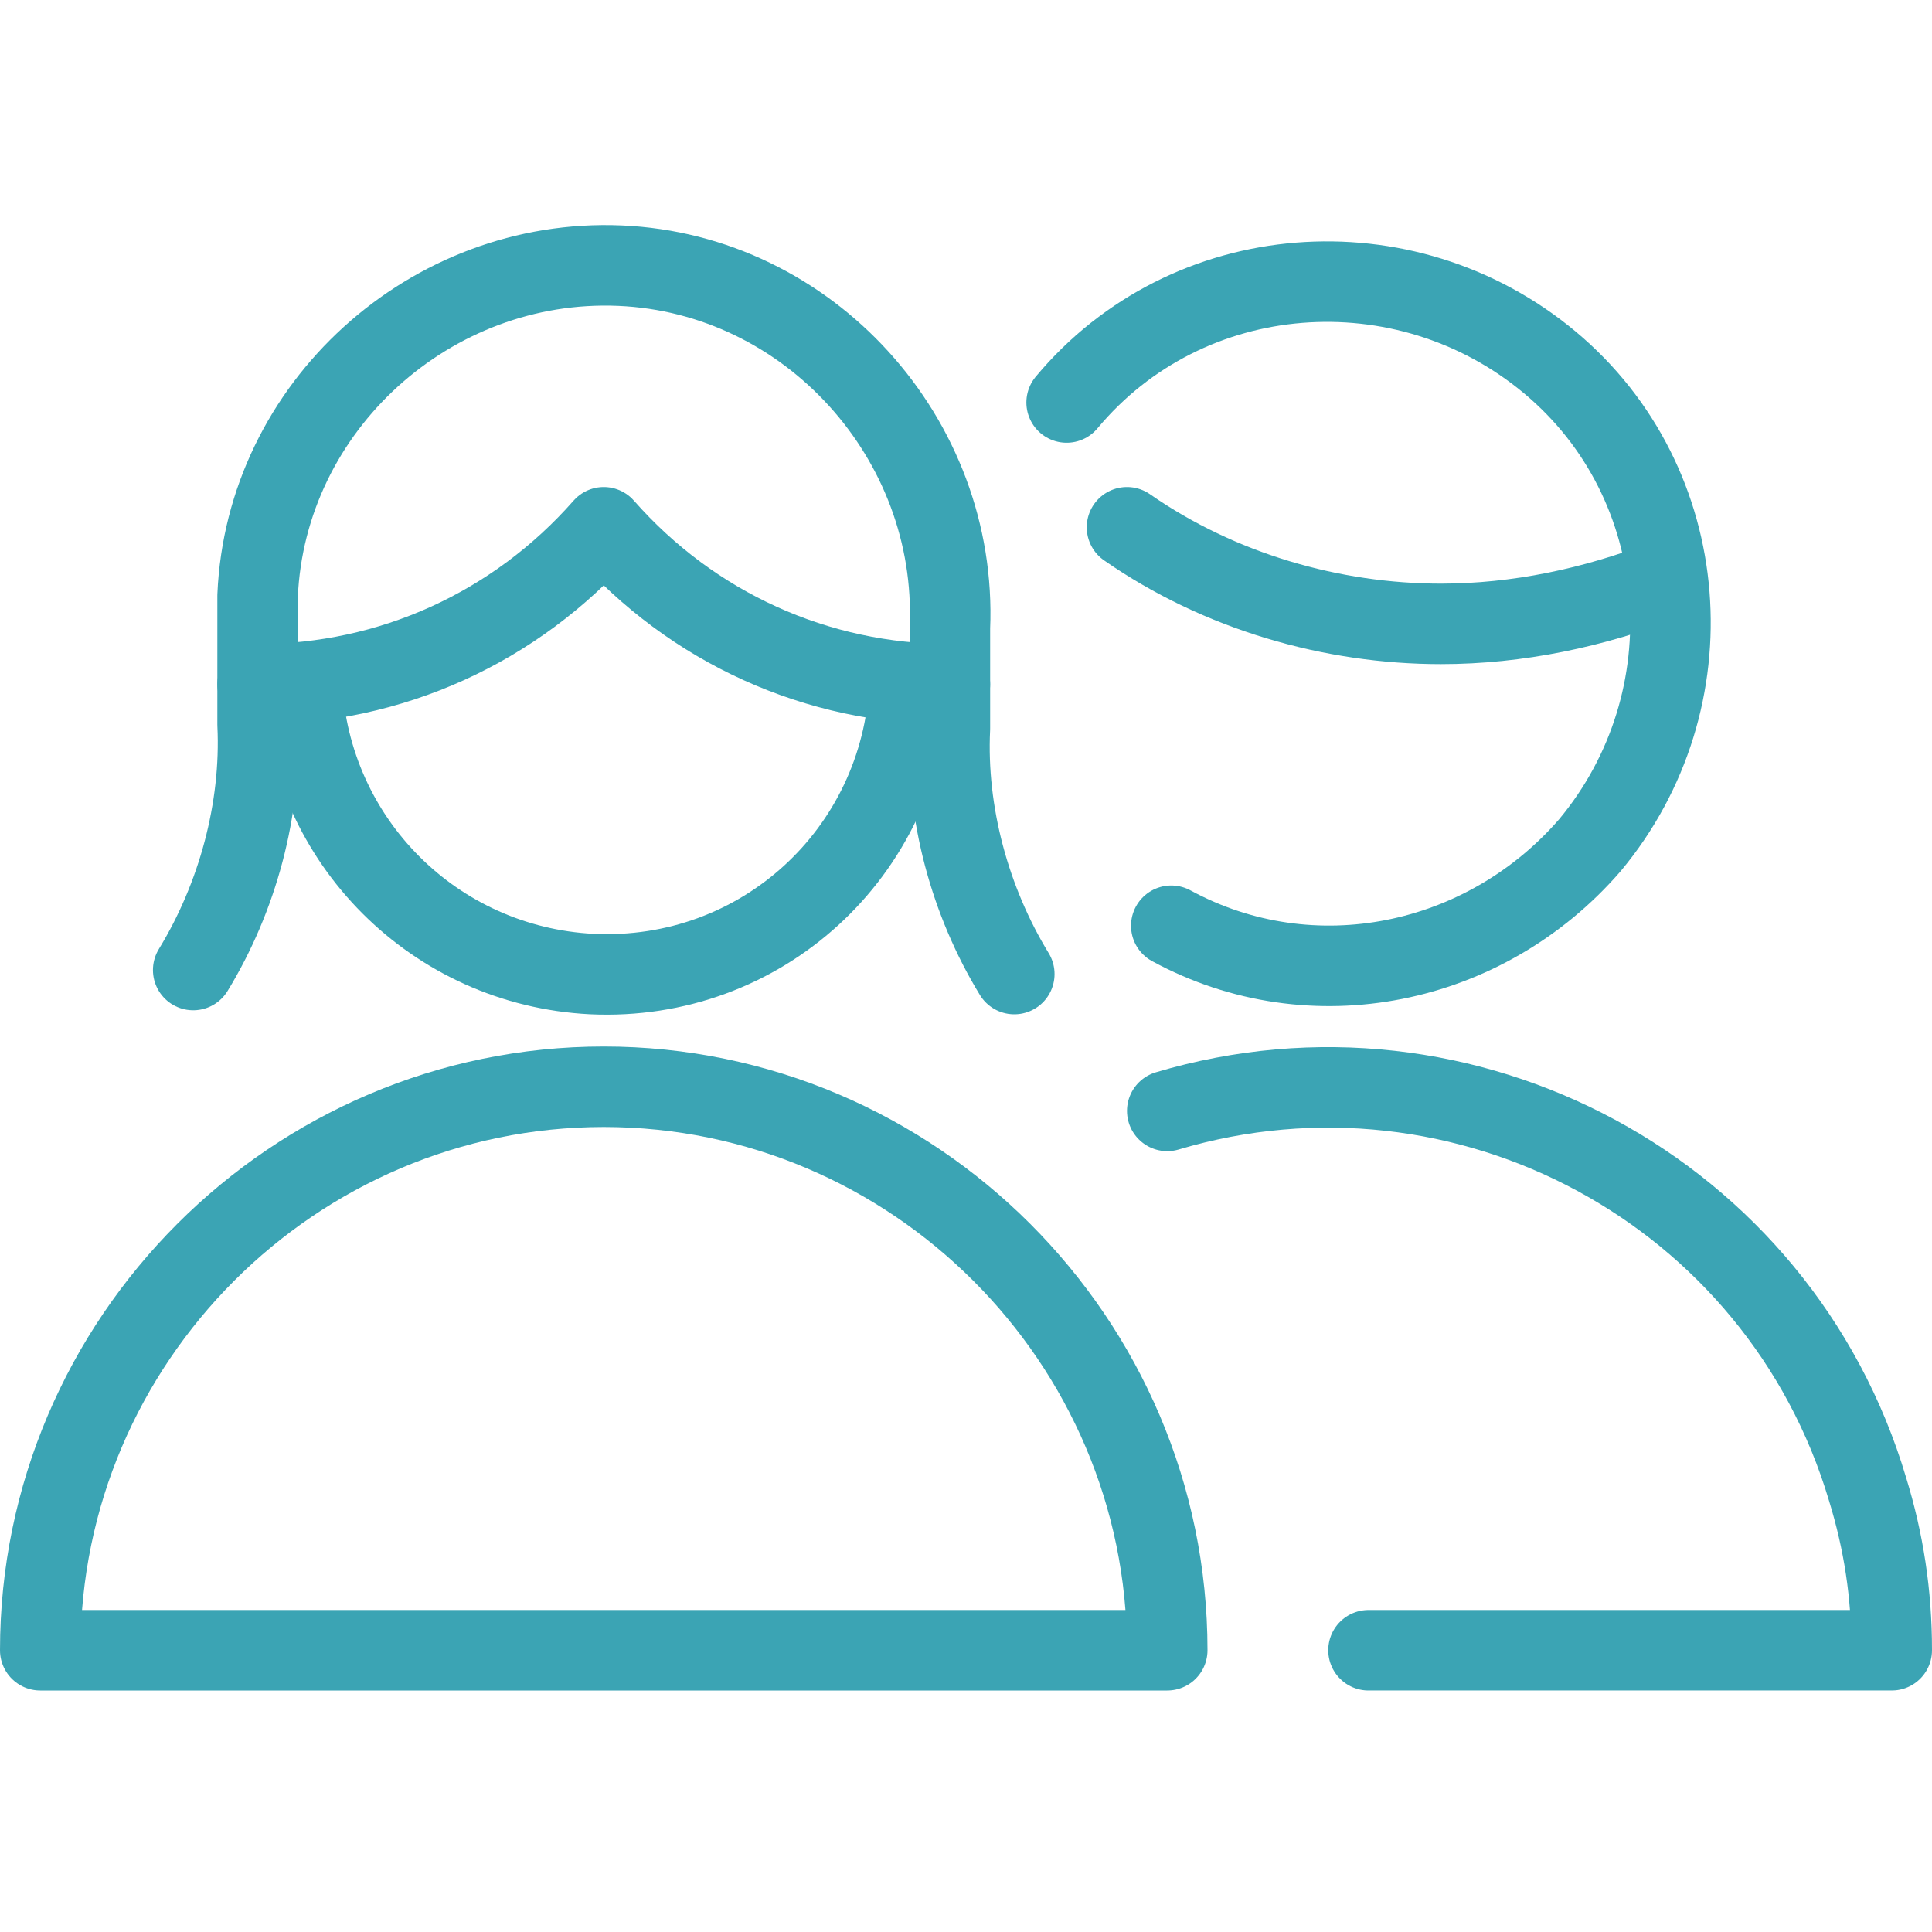 <?xml version="1.0" encoding="utf-8"?>
<!-- Generator: Adobe Illustrator 25.4.1, SVG Export Plug-In . SVG Version: 6.00 Build 0)  -->
<svg version="1.1" id="Light" xmlns="http://www.w3.org/2000/svg" xmlns:xlink="http://www.w3.org/1999/xlink" x="0px" y="0px"
	 viewBox="0 0 48 48" style="enable-background:new 0 0 48 48;" xml:space="preserve">
<style type="text/css">
	.st0{fill:none;stroke:#3BA4B4;stroke-width:2;stroke-linecap:round;stroke-linejoin:round;stroke-miterlimit:8;}
</style>
<path class="st0" d="M28,13.1c2.3,1.6,5.1,2.4,7.8,2.4c1.9,0,3.8-0.4,5.6-1.1"/>
<path class="st0" d="M26.5,10c3-3.6,8.4-4,12-1s4,8.4,1,12c-2.6,3-6.9,3.9-10.4,2"/>
<path class="st0" d="M29,27.6c7.4-2.2,15.2,2,17.4,9.4c0.4,1.3,0.6,2.6,0.6,4H34"/>
<path class="st0" d="M1,41c0-7.7,6.3-14,14-14s14,6.3,14,14H1z"/>
<path class="st0" d="M25.2,24.2c-1.1-1.8-1.7-4-1.6-6.1v-2.5c0.2-4.7-3.5-8.8-8.2-9s-8.8,3.5-9,8.2c0,0.2,0,0.5,0,0.7v2.5
	c0.1,2.1-0.5,4.3-1.6,6.1"/>
<path class="st0" d="M6.4,17c3.3,0,6.4-1.4,8.6-3.9c2.2,2.5,5.3,3.9,8.6,3.9"/>
<path class="st0" d="M22.6,17c-0.2,4.2-3.7,7.4-7.9,7.2c-3.9-0.2-7-3.3-7.2-7.2"/>
</svg>
